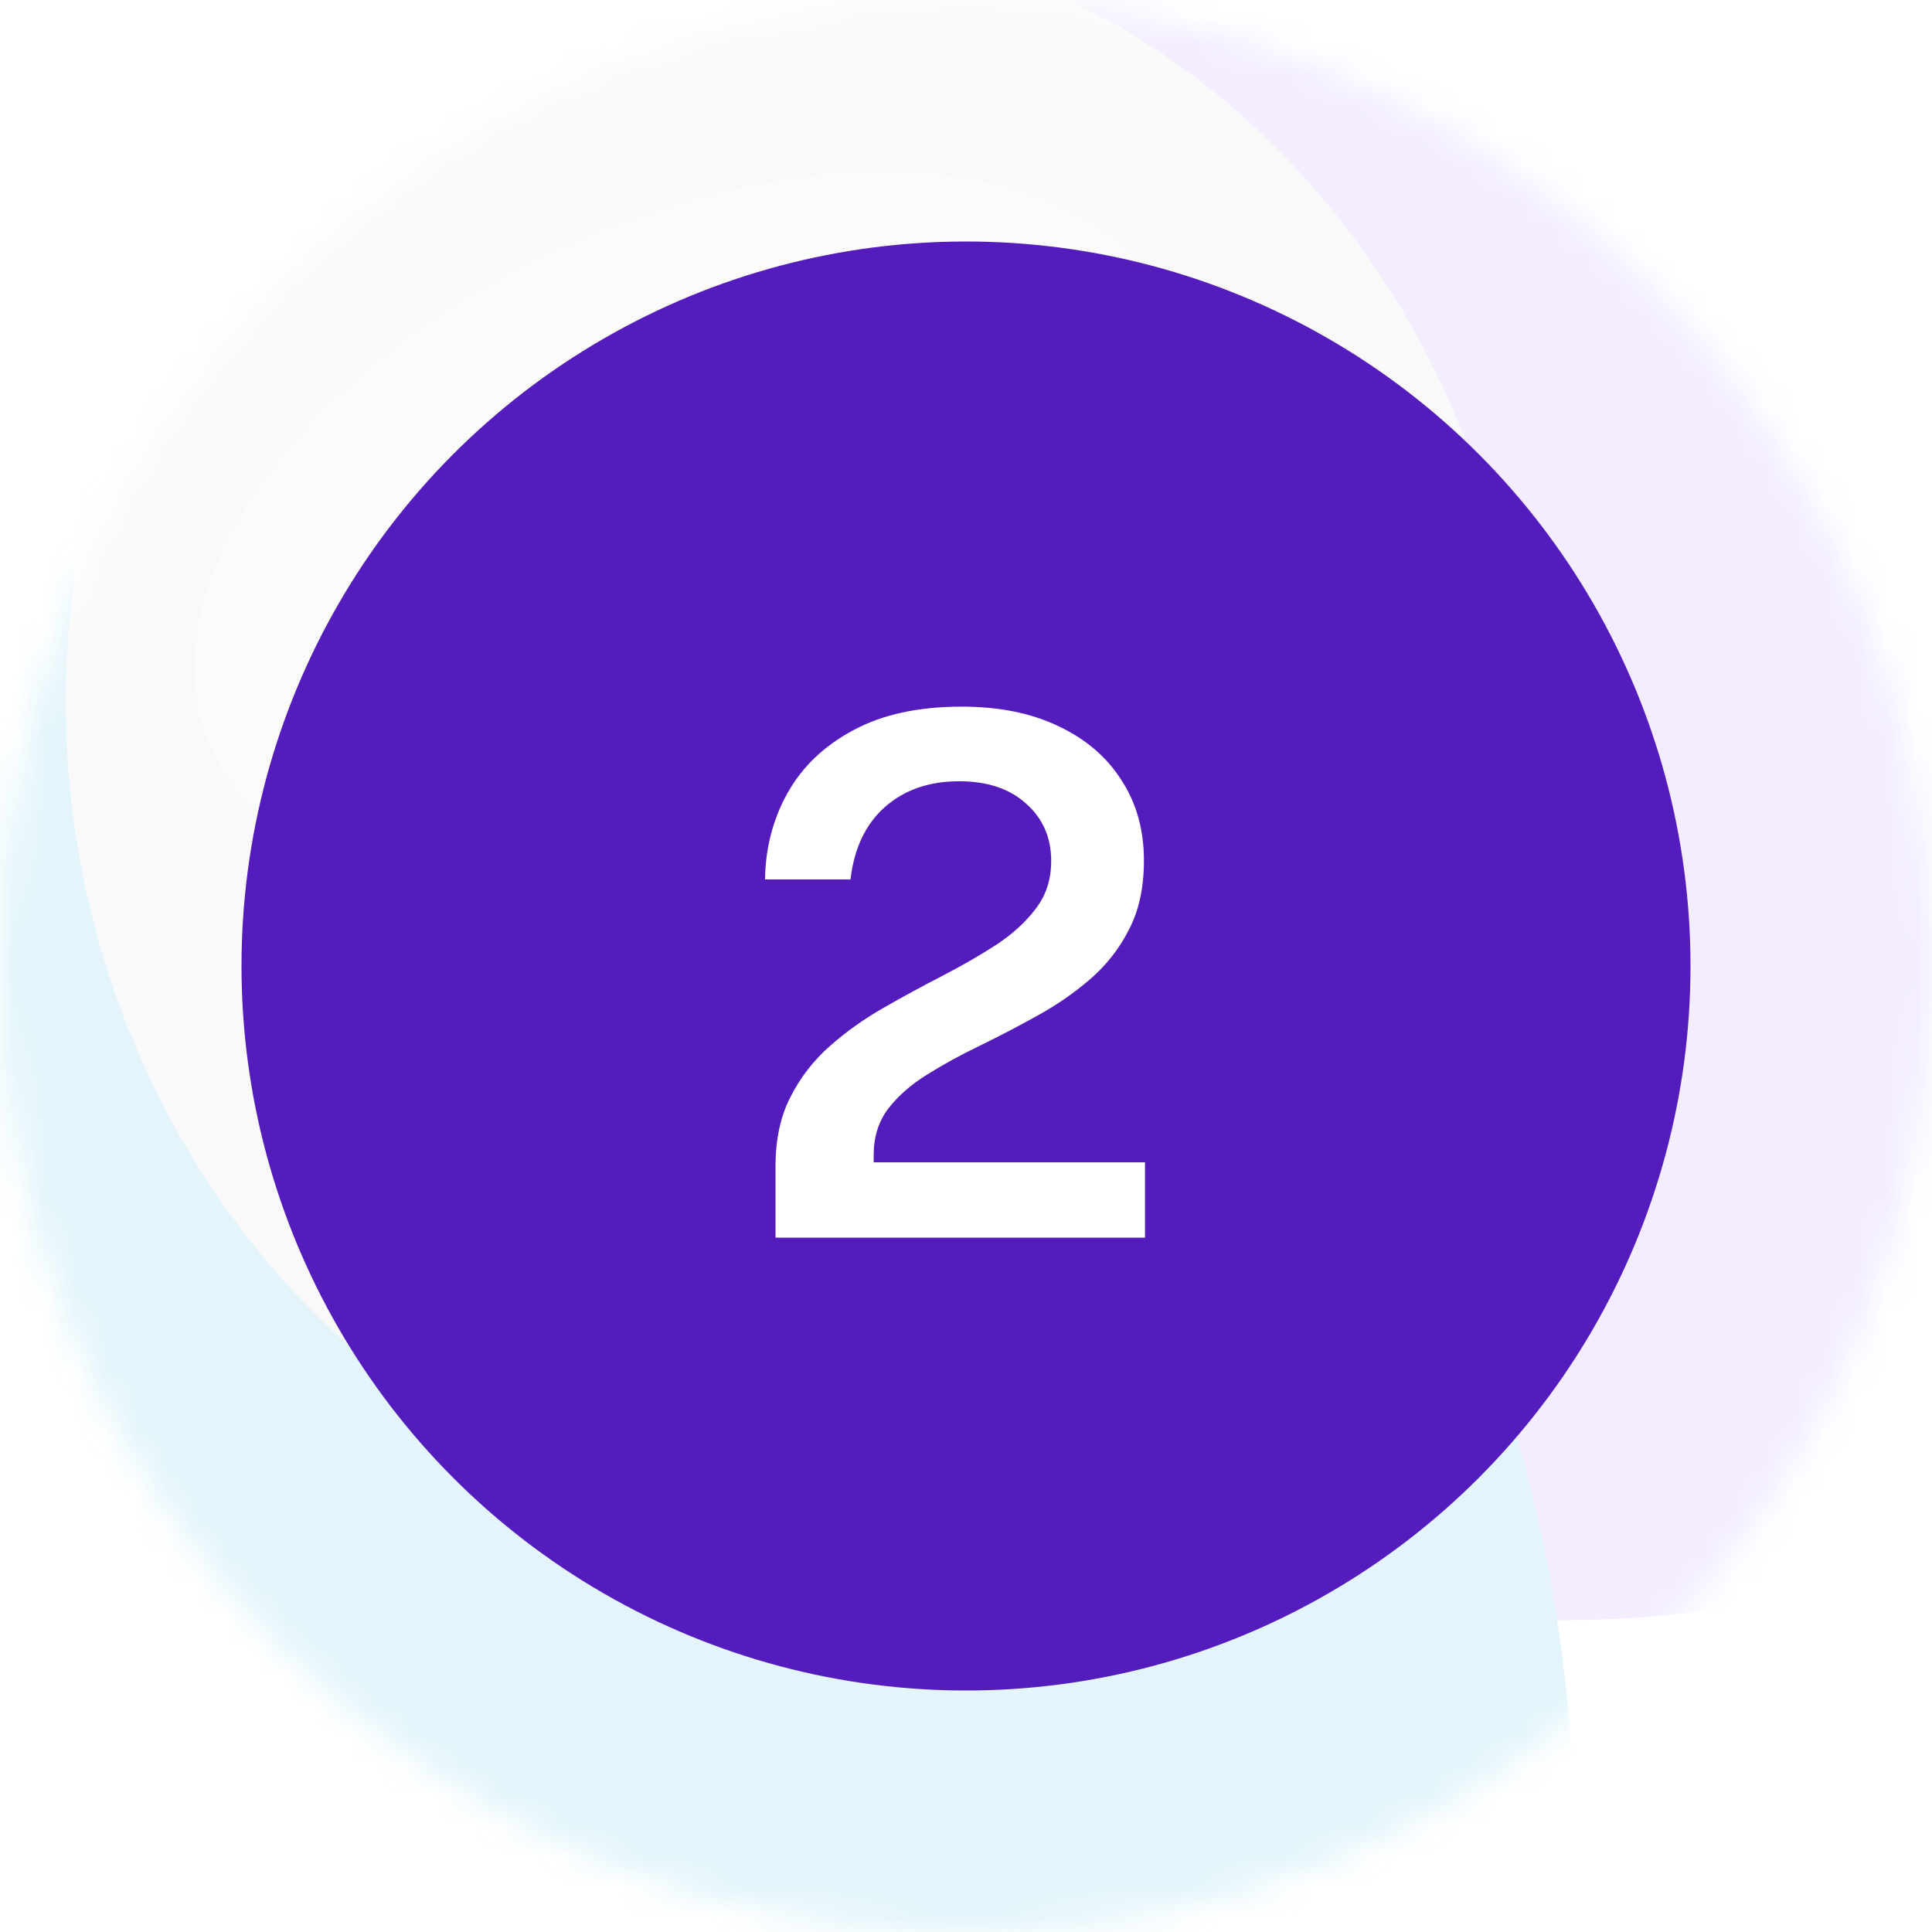 <svg width="64" height="64" viewBox="0 0 64 64" fill="none" xmlns="http://www.w3.org/2000/svg">
<mask id="mask0_9_447" style="mask-type:alpha" maskUnits="userSpaceOnUse" x="0" y="0" width="64" height="64">
<circle cx="32" cy="32" r="32" fill="url(#paint0_linear_9_447)"/>
</mask>
<g mask="url(#mask0_9_447)">
<circle cx="32" cy="32" r="32" fill="white"/>
<g opacity="0.4" filter="url(#filter0_f_9_447)">
<ellipse cx="49.172" cy="2.785" rx="43.38" ry="51.119" transform="rotate(-10.402 49.172 2.785)" fill="#E2D3FE"/>
<ellipse cx="10.067" cy="59.908" rx="41.976" ry="45.623" transform="rotate(-10.402 10.067 59.908)" fill="#BAE5F5"/>
<ellipse cx="26.346" cy="24.195" rx="24.083" ry="26.572" transform="rotate(-10.402 26.346 24.195)" fill="#F0EFF0"/>
<ellipse cx="39.674" cy="90.282" rx="22.905" ry="24.969" transform="rotate(-10.402 39.674 90.282)" fill="#F0EFF0"/>
</g>
<g filter="url(#filter1_f_9_447)">
<ellipse cx="22.87" cy="17.507" rx="17.46" ry="10.237" transform="rotate(-24.594 22.87 17.507)" fill="white" fill-opacity="0.26"/>
</g>
</g>
<circle cx="32" cy="32" r="24" fill="#541CBD"/>
<path d="M25.69 41V39.44V38.636C25.69 37.748 25.854 36.984 26.182 36.344C26.51 35.696 26.946 35.132 27.49 34.652C28.034 34.172 28.63 33.748 29.278 33.38C29.934 33.004 30.582 32.652 31.222 32.324C31.87 31.988 32.466 31.644 33.01 31.292C33.554 30.932 33.99 30.532 34.318 30.092C34.654 29.652 34.822 29.128 34.822 28.52C34.822 27.744 34.546 27.112 33.994 26.624C33.45 26.128 32.71 25.88 31.774 25.88C30.782 25.88 29.962 26.164 29.314 26.732C28.674 27.3 28.294 28.1 28.174 29.132H25.342C25.358 28.076 25.61 27.116 26.098 26.252C26.586 25.388 27.31 24.7 28.27 24.188C29.23 23.668 30.426 23.408 31.858 23.408C33.098 23.408 34.166 23.624 35.062 24.056C35.966 24.48 36.662 25.076 37.15 25.844C37.646 26.604 37.894 27.492 37.894 28.508C37.894 29.396 37.73 30.156 37.402 30.788C37.082 31.42 36.654 31.968 36.118 32.432C35.59 32.888 35.006 33.292 34.366 33.644C33.734 33.996 33.098 34.328 32.458 34.64C31.826 34.944 31.242 35.264 30.706 35.6C30.178 35.928 29.75 36.304 29.422 36.728C29.102 37.152 28.942 37.66 28.942 38.252V38.504H37.93V41H25.69Z" fill="white"/>
<defs>
<filter id="filter0_f_9_447" x="-72.041" y="-88.108" width="204.876" height="243.299" filterUnits="userSpaceOnUse" color-interpolation-filters="sRGB">
<feFlood flood-opacity="0" result="BackgroundImageFix"/>
<feBlend mode="normal" in="SourceGraphic" in2="BackgroundImageFix" result="shape"/>
<feGaussianBlur stdDeviation="20" result="effect1_foregroundBlur_9_447"/>
</filter>
<filter id="filter1_f_9_447" x="-27.571" y="-28.302" width="100.883" height="91.618" filterUnits="userSpaceOnUse" color-interpolation-filters="sRGB">
<feFlood flood-opacity="0" result="BackgroundImageFix"/>
<feBlend mode="normal" in="SourceGraphic" in2="BackgroundImageFix" result="shape"/>
<feGaussianBlur stdDeviation="17" result="effect1_foregroundBlur_9_447"/>
</filter>
<linearGradient id="paint0_linear_9_447" x1="32" y1="0" x2="32" y2="64" gradientUnits="userSpaceOnUse">
<stop stop-color="#F0F0F0"/>
<stop offset="1" stop-color="#D9D9D9"/>
</linearGradient>
</defs>
</svg>
